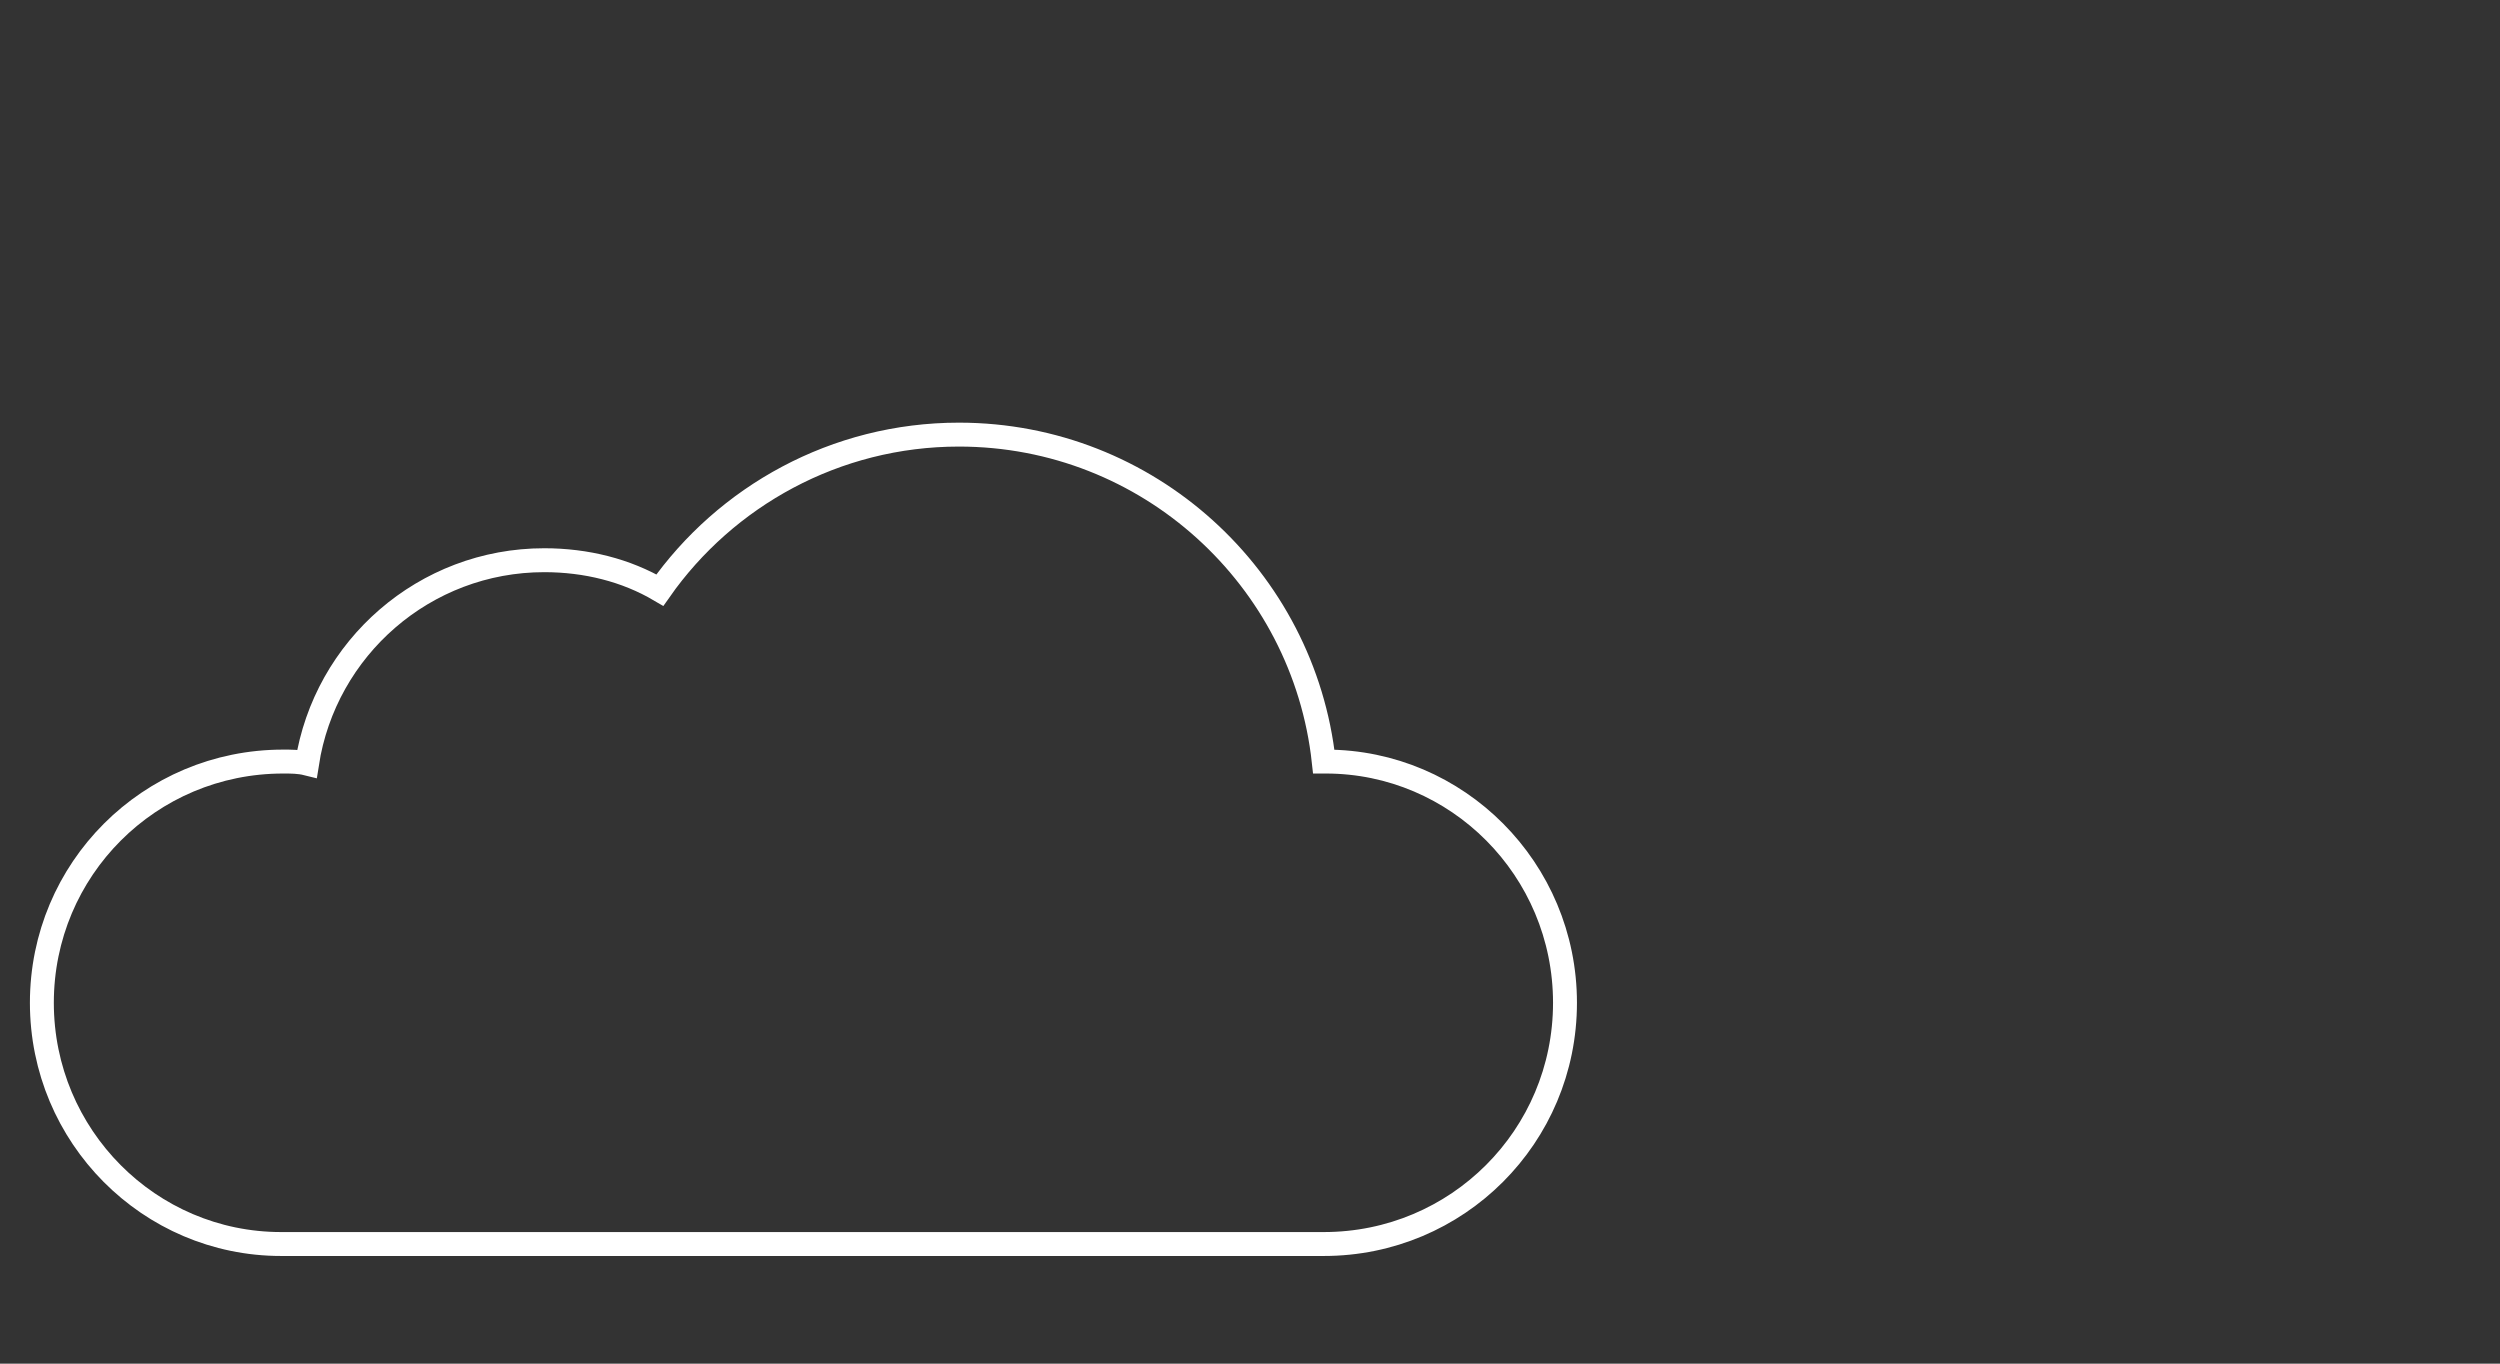 <?xml version="1.0" encoding="utf-8"?>
<!-- Generator: Adobe Illustrator 26.2.1, SVG Export Plug-In . SVG Version: 6.00 Build 0)  -->
<svg version="1.1" id="Layer_1" xmlns="http://www.w3.org/2000/svg" xmlns:xlink="http://www.w3.org/1999/xlink" x="0px" y="0px"
	 viewBox="0 0 125.4 68.4" style="enable-background:new 0 0 125.4 68.4;" xml:space="preserve">
<rect x="0" y="0" width="125.4" height="68.4" fill="#333333" stroke="none"/>
<style type="text/css">
	.st0{fill:#33313F;}
	.st1{fill:#13D6A3;}
	.st2{fill:#86EFD9;stroke:#86EFD9;stroke-miterlimit:10;}
	.st3{fill:#86EFD9;}
	.st4{fill:none;stroke:#FFFFFF;stroke-width:1.2;stroke-miterlimit:10;}
</style>
<path class="st4" d="M78.5,50.3c0,6.7-5.4,12.1-12.1,12.1H14.1C7.5,62.4,2.1,57,2.1,50.3c0-6.7,5.4-12.1,12.1-12.1
	c0.4,0,0.8,0,1.2,0.1c0.9-5.8,5.9-10.2,11.9-10.2c2.1,0,4.1,0.5,5.8,1.5c3.3-4.7,8.8-7.8,15-7.8c9.5,0,17.3,7.2,18.3,16.4h0.1
	C73.1,38.2,78.5,43.6,78.5,50.3z"/>
</svg>
